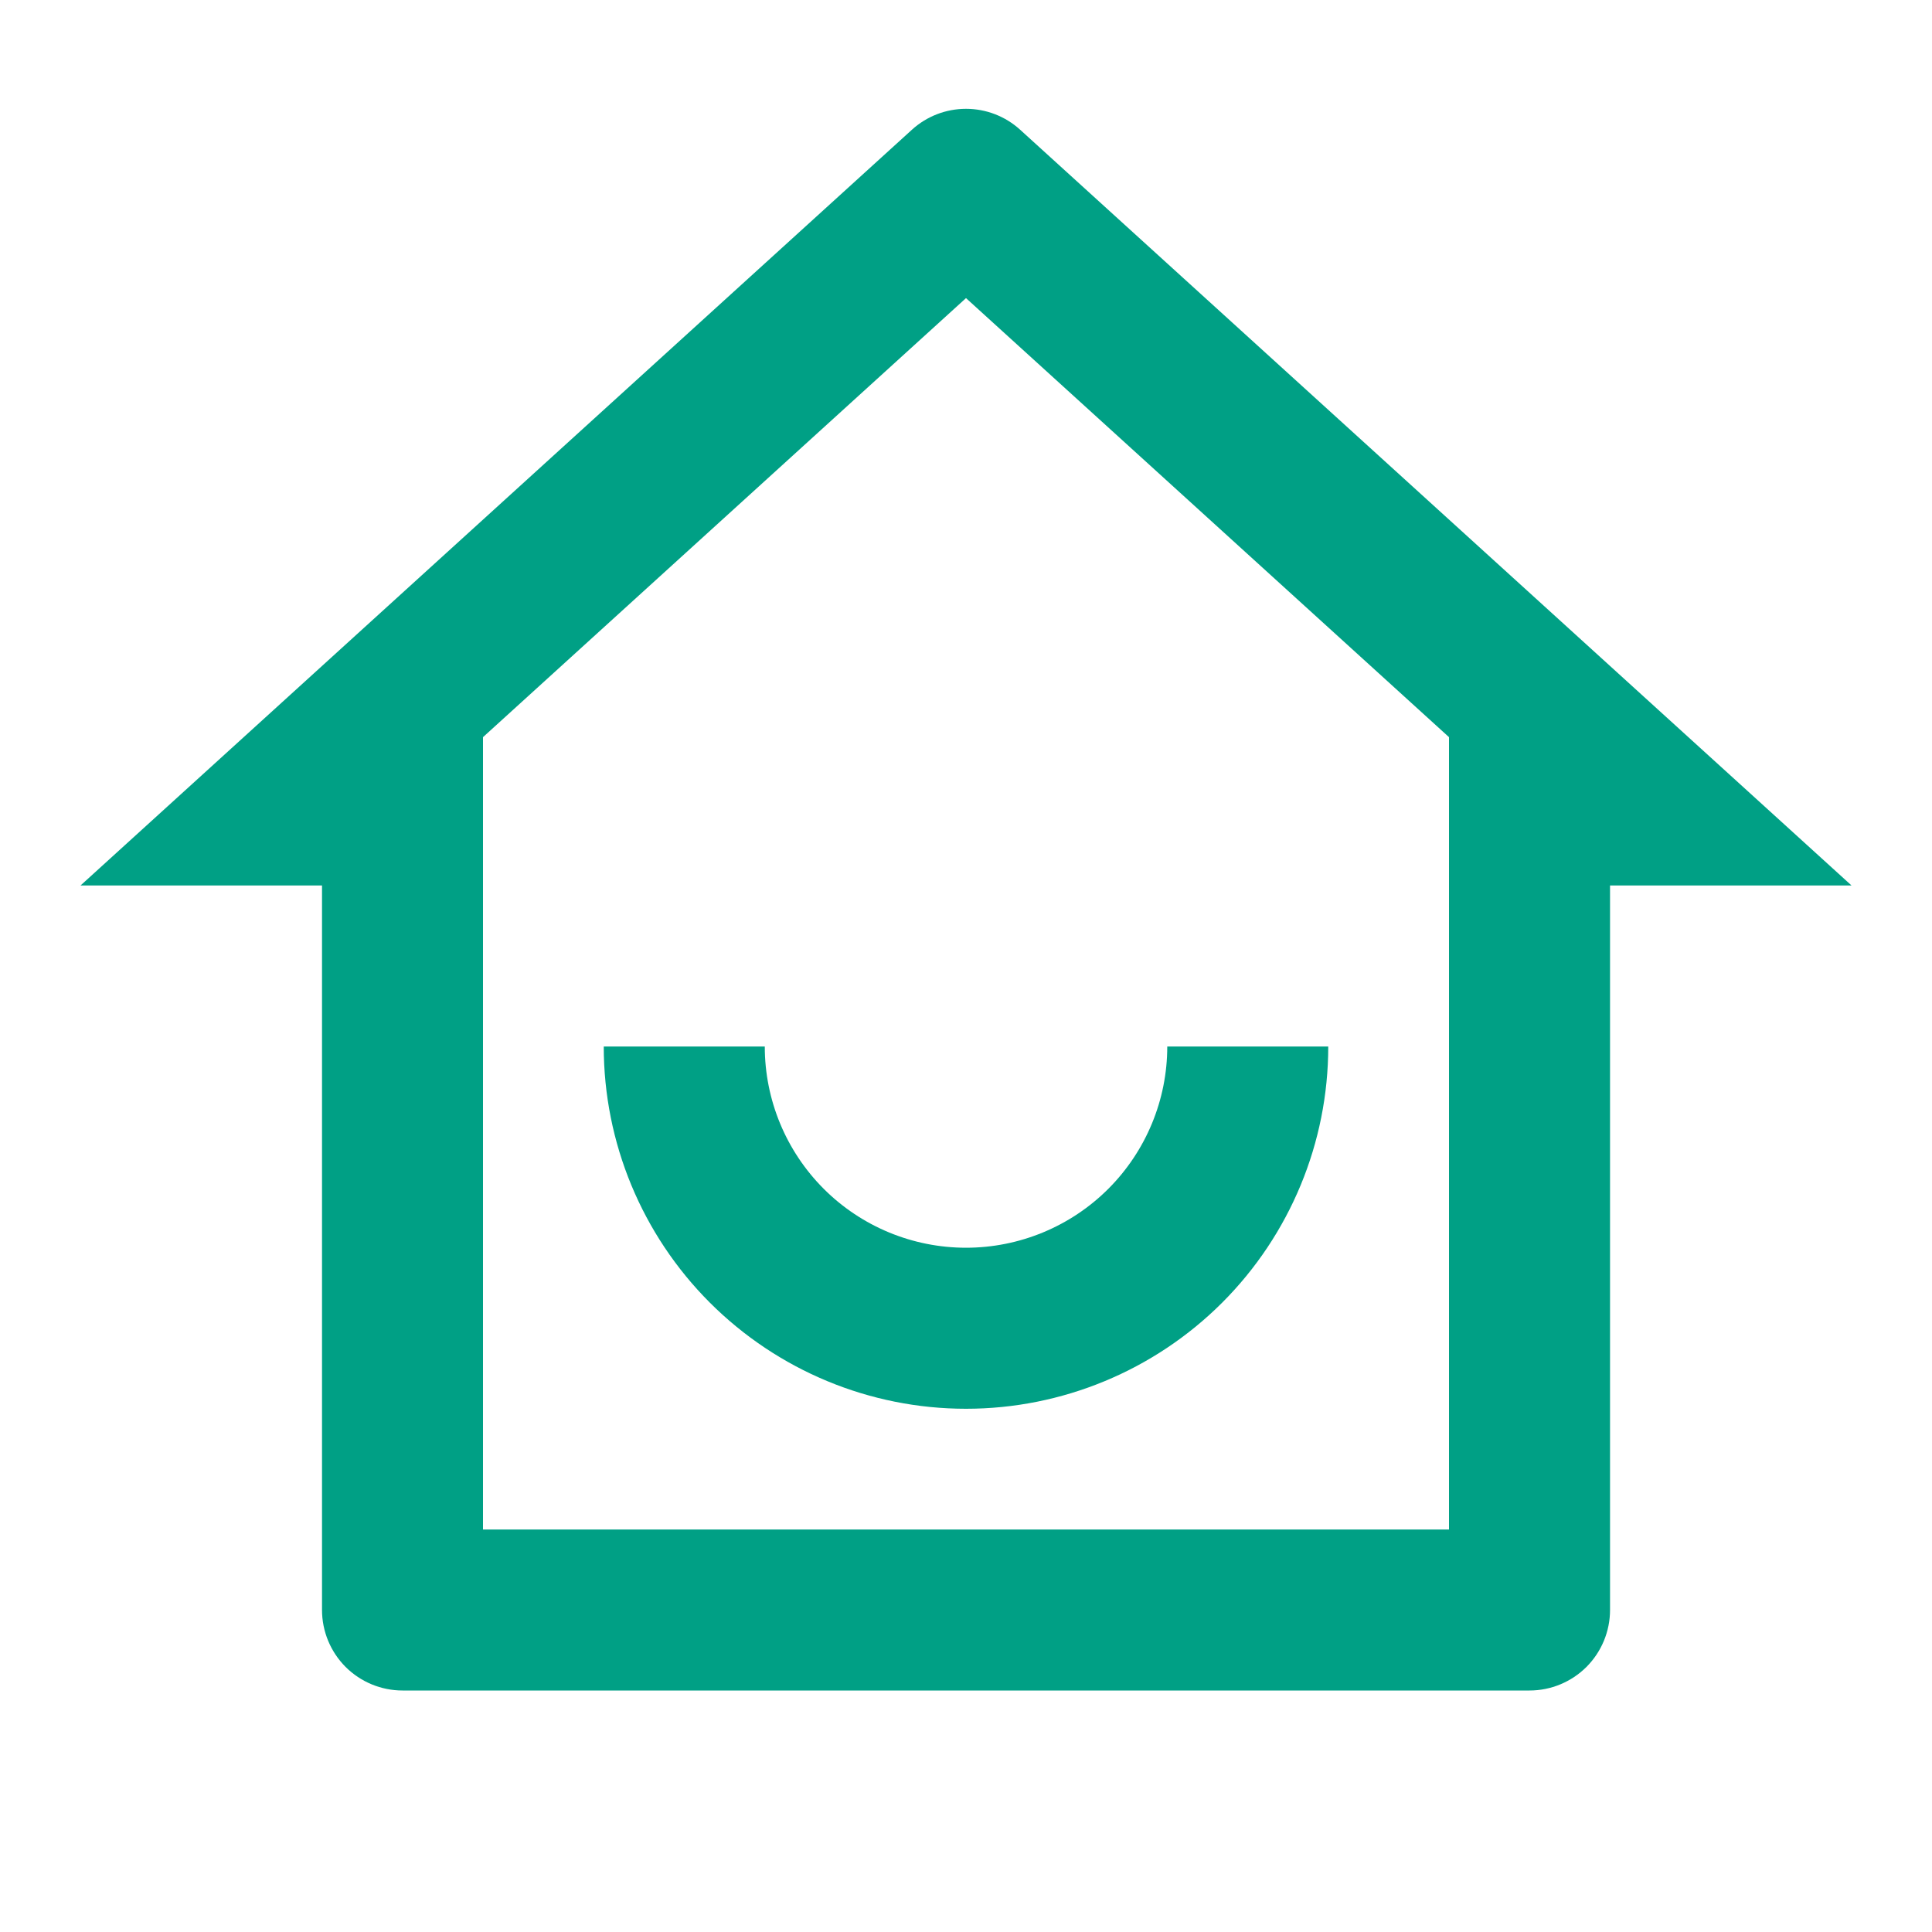 <svg xmlns="http://www.w3.org/2000/svg" width="40" height="40" viewBox="0 0 40 40" fill="none"><path d="M10 31.667H30V15.262L20 6.172L10 15.262V31.667ZM31.667 35H8.334C7.892 35 7.468 34.824 7.155 34.512C6.843 34.199 6.667 33.775 6.667 33.333V18.333H1.667L18.879 2.687C19.186 2.407 19.585 2.253 20 2.253C20.415 2.253 20.815 2.407 21.122 2.687L38.334 18.333H33.334V33.333C33.334 33.775 33.158 34.199 32.846 34.512C32.533 34.824 32.109 35 31.667 35ZM12.5 21.667H15.834C15.834 22.772 16.273 23.831 17.054 24.613C17.835 25.394 18.895 25.833 20 25.833C21.105 25.833 22.165 25.394 22.947 24.613C23.728 23.831 24.167 22.772 24.167 21.667H27.5C27.5 23.656 26.71 25.563 25.304 26.97C23.897 28.376 21.989 29.167 20 29.167C18.011 29.167 16.104 28.376 14.697 26.97C13.29 25.563 12.5 23.656 12.5 21.667Z" fill="#00A085"></path></svg>